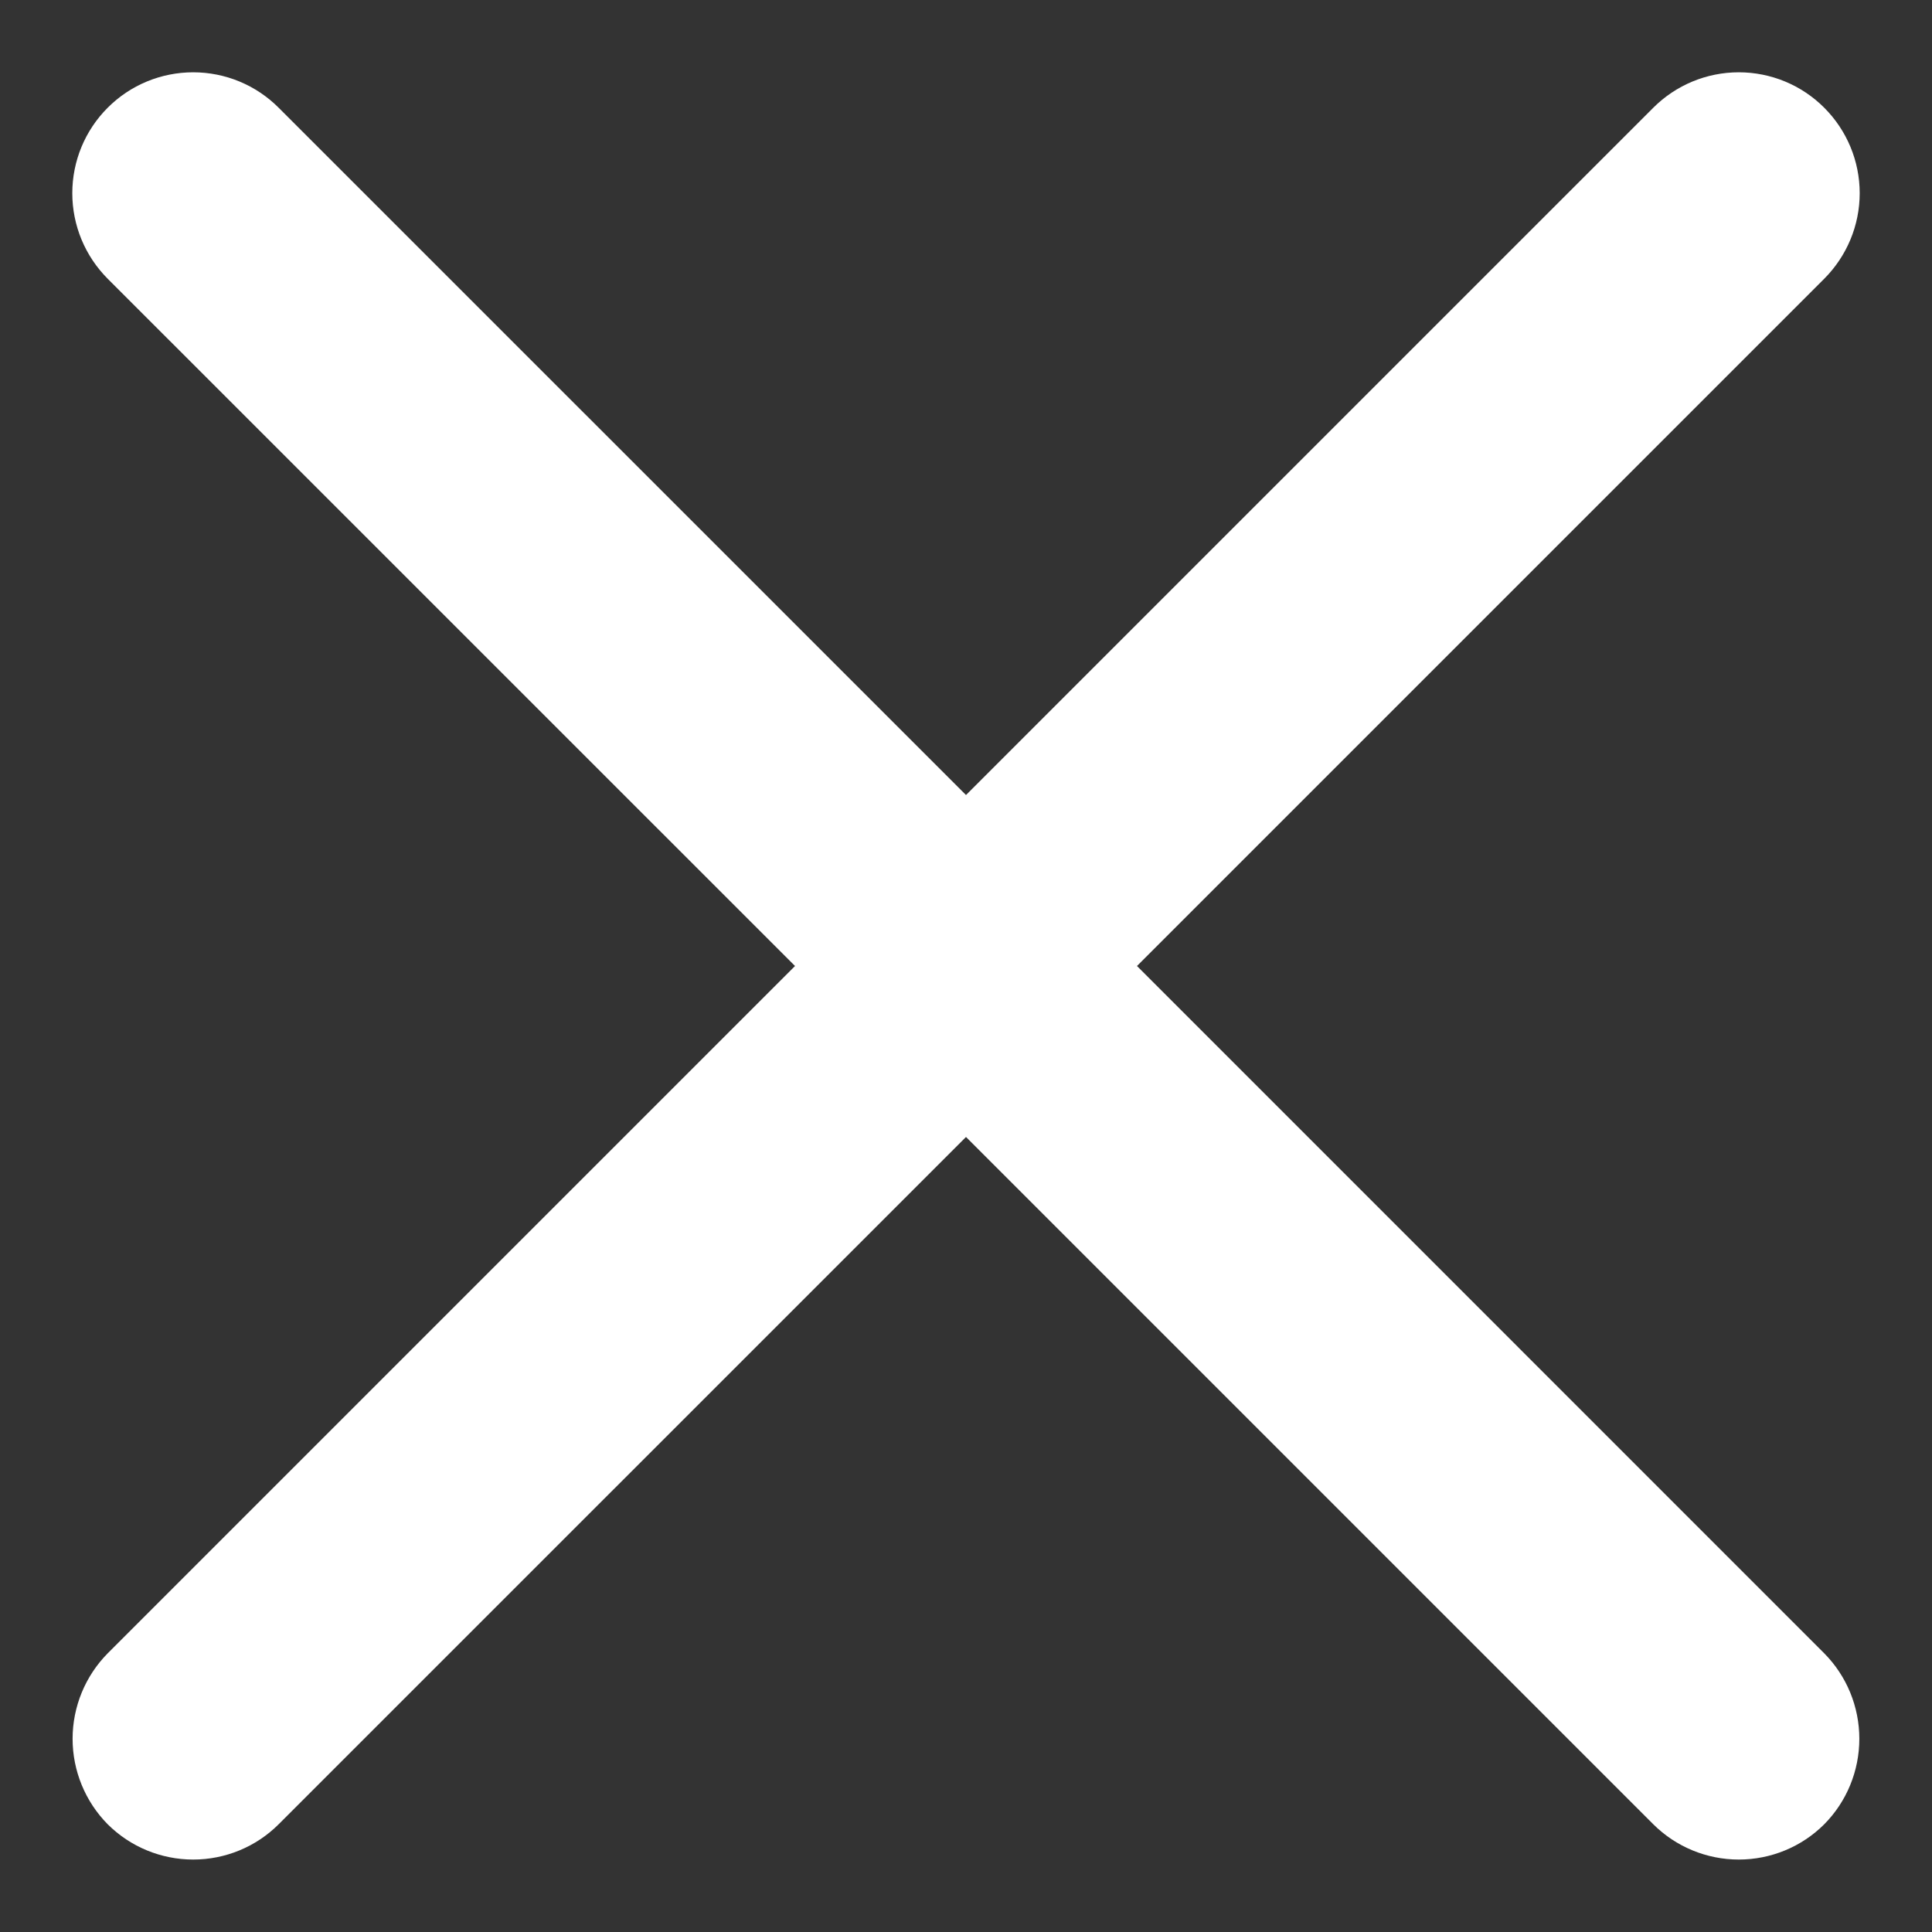 <svg width="26" height="26" viewBox="0 0 26 26" fill="none" xmlns="http://www.w3.org/2000/svg">
  <rect x="0" y="0" width="26" height="26" fill="#333333" stroke="none"/>
  <path d="M15.301 13L24.55 3.751C24.855 3.445 25.027 3.032 25.027 2.6C25.027 2.168 24.855 1.755 24.55 1.45C24.245 1.144 23.831 0.973 23.4 0.973C22.968 0.973 22.555 1.144 22.249 1.45L13 10.699L3.75 1.45C3.445 1.144 3.031 0.973 2.6 0.973C2.168 0.973 1.754 1.144 1.449 1.45C1.144 1.755 0.973 2.168 0.973 2.6C0.973 3.032 1.144 3.445 1.449 3.751L10.699 13L1.449 22.25C1.147 22.556 0.977 22.969 0.977 23.4C0.977 23.831 1.147 24.244 1.449 24.55C1.755 24.855 2.169 25.025 2.6 25.025C3.031 25.025 3.445 24.855 3.75 24.55L13 15.301L22.249 24.55C22.555 24.855 22.969 25.025 23.4 25.025C23.831 25.025 24.245 24.855 24.55 24.55C24.853 24.244 25.022 23.831 25.022 23.4C25.022 22.969 24.853 22.556 24.55 22.25L15.301 13Z" fill="white"/>
</svg>
